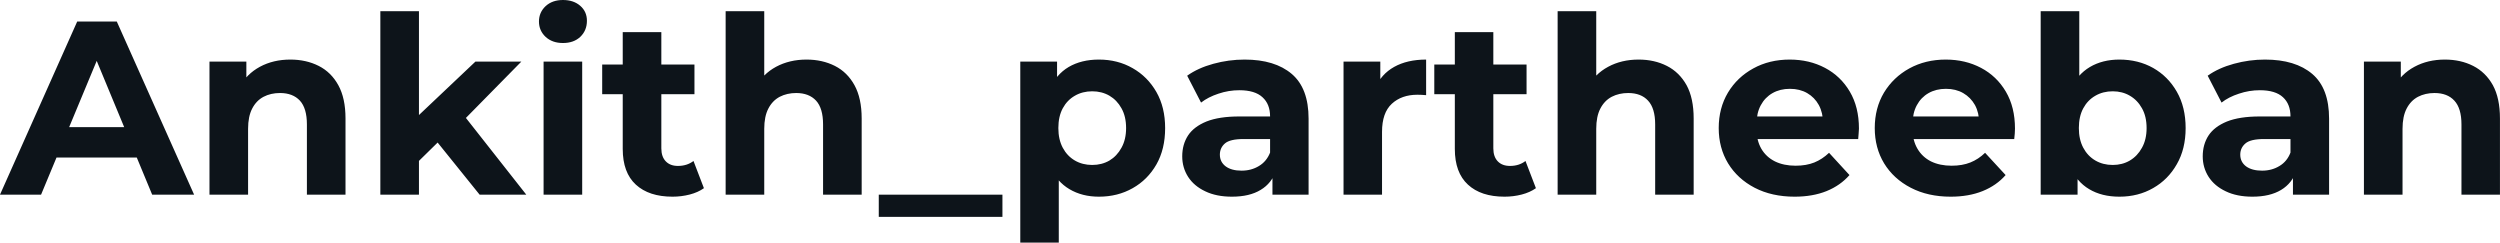 <svg fill="#0d141a" viewBox="0 0 232.484 22.563" height="100%" width="100%" xmlns="http://www.w3.org/2000/svg"><path preserveAspectRatio="none" d="M3.82 18.10L0 18.10L7.18 2.00L10.86 2.00L18.05 18.10L14.15 18.10L8.26 3.89L9.73 3.89L3.82 18.10ZM13.87 14.65L3.59 14.65L4.58 11.82L12.86 11.82L13.87 14.65ZM27.00 5.54L27.00 5.54Q28.47 5.54 29.64 6.13Q30.80 6.72 31.46 7.92Q32.13 9.13 32.13 11.02L32.13 11.02L32.13 18.10L28.54 18.10L28.54 11.57Q28.54 10.07 27.89 9.36Q27.23 8.65 26.04 8.65L26.04 8.65Q25.18 8.65 24.51 9.00Q23.83 9.36 23.45 10.10Q23.07 10.83 23.07 11.98L23.07 11.98L23.07 18.10L19.48 18.10L19.48 5.73L22.91 5.73L22.91 9.15L22.26 8.12Q22.93 6.88 24.17 6.21Q25.41 5.54 27.00 5.54ZM41.08 12.88L38.34 15.57L38.43 11.20L44.21 5.73L48.48 5.73L42.94 11.36L41.08 12.88ZM38.96 18.10L35.37 18.10L35.37 1.04L38.96 1.04L38.96 18.10ZM48.94 18.10L44.60 18.10L40.41 12.90L42.66 10.12L48.94 18.10ZM54.14 18.10L50.55 18.10L50.55 5.73L54.14 5.73L54.14 18.10ZM52.35 4.00L52.35 4.00Q51.36 4.00 50.74 3.43Q50.12 2.85 50.12 2.00L50.12 2.00Q50.12 1.15 50.74 0.57Q51.36 0 52.35 0L52.35 0Q53.34 0 53.96 0.54Q54.58 1.08 54.58 1.93L54.58 1.93Q54.58 2.83 53.97 3.42Q53.36 4.00 52.35 4.00ZM62.54 18.29L62.54 18.29Q60.35 18.29 59.13 17.17Q57.91 16.05 57.91 13.85L57.91 13.85L57.91 2.99L61.50 2.99L61.50 13.80Q61.50 14.58 61.92 15.01Q62.33 15.43 63.04 15.43L63.04 15.43Q63.89 15.43 64.49 14.97L64.49 14.97L65.46 17.50Q64.91 17.89 64.14 18.09Q63.36 18.29 62.54 18.29ZM64.58 8.76L56.00 8.76L56.00 6.00L64.58 6.00L64.58 8.76ZM75.00 5.54L75.00 5.54Q76.47 5.54 77.64 6.13Q78.80 6.72 79.46 7.92Q80.13 9.13 80.13 11.02L80.13 11.02L80.13 18.10L76.54 18.10L76.54 11.57Q76.54 10.07 75.89 9.36Q75.23 8.65 74.04 8.65L74.04 8.65Q73.19 8.65 72.51 9.00Q71.83 9.36 71.45 10.10Q71.07 10.83 71.07 11.98L71.07 11.98L71.07 18.10L67.48 18.10L67.48 1.04L71.07 1.04L71.07 9.15L70.26 8.12Q70.93 6.88 72.17 6.21Q73.42 5.54 75.00 5.54ZM93.22 20.17L81.72 20.17L81.72 18.10L93.22 18.10L93.22 20.17ZM102.19 18.29L102.19 18.29Q100.63 18.29 99.45 17.59Q98.28 16.90 97.62 15.49Q96.97 14.08 96.97 11.91L96.97 11.91Q96.97 9.73 97.59 8.33Q98.21 6.92 99.38 6.23Q100.56 5.54 102.19 5.54L102.19 5.54Q103.94 5.54 105.33 6.34Q106.72 7.13 107.54 8.56Q108.35 9.98 108.35 11.91L108.35 11.91Q108.35 13.87 107.54 15.29Q106.72 16.72 105.33 17.50Q103.94 18.29 102.19 18.29ZM98.46 22.56L94.88 22.56L94.88 5.73L98.30 5.73L98.30 8.26L98.23 11.94L98.46 15.59L98.46 22.56ZM101.57 15.34L101.57 15.34Q102.46 15.34 103.17 14.93Q103.87 14.51 104.29 13.74Q104.72 12.97 104.72 11.91L104.72 11.91Q104.72 10.83 104.29 10.07Q103.87 9.31 103.17 8.90Q102.46 8.49 101.57 8.49L101.57 8.49Q100.67 8.49 99.96 8.90Q99.24 9.31 98.83 10.07Q98.42 10.83 98.42 11.91L98.42 11.91Q98.42 12.97 98.83 13.74Q99.24 14.51 99.96 14.93Q100.67 15.34 101.57 15.34ZM121.69 18.10L118.33 18.10L118.33 15.69L118.11 15.16L118.11 10.83Q118.11 9.68 117.40 9.04Q116.70 8.39 115.25 8.39L115.25 8.39Q114.26 8.39 113.31 8.71Q112.36 9.02 111.69 9.54L111.69 9.54L110.40 7.04Q111.41 6.32 112.84 5.93Q114.26 5.54 115.74 5.54L115.74 5.54Q118.56 5.54 120.13 6.88Q121.69 8.21 121.69 11.04L121.69 11.04L121.69 18.10ZM114.56 18.29L114.56 18.29Q113.11 18.29 112.08 17.79Q111.04 17.30 110.49 16.45Q109.94 15.59 109.94 14.54L109.94 14.54Q109.94 13.43 110.48 12.60Q111.02 11.78 112.19 11.30Q113.37 10.83 115.25 10.83L115.25 10.83L118.54 10.83L118.54 12.93L115.64 12.93Q114.38 12.93 113.91 13.34Q113.44 13.75 113.44 14.38L113.44 14.38Q113.44 15.06 113.98 15.47Q114.52 15.87 115.46 15.87L115.46 15.87Q116.36 15.87 117.07 15.44Q117.78 15.02 118.11 14.19L118.11 14.19L118.66 15.85Q118.27 17.04 117.23 17.66Q116.20 18.29 114.56 18.29ZM128.52 18.10L124.94 18.10L124.94 5.73L128.36 5.73L128.36 9.22L127.88 8.21Q128.43 6.90 129.65 6.22Q130.87 5.54 132.62 5.54L132.62 5.54L132.62 8.85Q132.39 8.83 132.20 8.82Q132.02 8.81 131.81 8.81L131.81 8.81Q130.34 8.81 129.43 9.65Q128.52 10.49 128.52 12.26L128.52 12.26L128.52 18.10ZM139.91 18.29L139.91 18.29Q137.72 18.29 136.51 17.17Q135.29 16.05 135.29 13.85L135.29 13.85L135.29 2.99L138.87 2.99L138.87 13.80Q138.87 14.58 139.29 15.01Q139.70 15.43 140.42 15.43L140.42 15.43Q141.27 15.43 141.86 14.97L141.86 14.97L142.83 17.50Q142.28 17.89 141.51 18.09Q140.74 18.29 139.91 18.29ZM141.96 8.76L133.38 8.76L133.38 6.00L141.96 6.00L141.96 8.76ZM152.38 5.54L152.38 5.54Q153.85 5.54 155.01 6.13Q156.17 6.72 156.84 7.92Q157.50 9.13 157.50 11.02L157.50 11.02L157.50 18.10L153.92 18.10L153.92 11.57Q153.92 10.07 153.26 9.36Q152.61 8.65 151.41 8.65L151.41 8.65Q150.56 8.65 149.88 9.00Q149.20 9.36 148.82 10.10Q148.44 10.83 148.44 11.98L148.44 11.98L148.44 18.10L144.85 18.10L144.85 1.04L148.44 1.04L148.44 9.15L147.64 8.12Q148.30 6.88 149.55 6.21Q150.79 5.54 152.38 5.54ZM166.89 18.29L166.89 18.29Q164.77 18.29 163.17 17.46Q161.58 16.63 160.70 15.19Q159.83 13.75 159.83 11.91L159.83 11.91Q159.83 10.05 160.69 8.61Q161.55 7.18 163.05 6.36Q164.54 5.54 166.43 5.54L166.43 5.54Q168.25 5.54 169.71 6.31Q171.17 7.08 172.02 8.52Q172.87 9.96 172.87 11.96L172.87 11.96Q172.87 12.17 172.84 12.43Q172.82 12.70 172.80 12.93L172.80 12.93L162.75 12.93L162.75 10.83L170.91 10.83L169.53 11.45Q169.53 10.49 169.14 9.77Q168.75 9.06 168.06 8.66Q167.37 8.26 166.45 8.26L166.45 8.26Q165.53 8.26 164.83 8.66Q164.13 9.06 163.74 9.79Q163.35 10.51 163.35 11.50L163.35 11.50L163.35 12.05Q163.35 13.06 163.79 13.83Q164.24 14.60 165.06 15.01Q165.88 15.41 166.98 15.41L166.98 15.41Q167.97 15.41 168.72 15.11Q169.46 14.81 170.09 14.21L170.09 14.21L171.99 16.28Q171.14 17.25 169.86 17.77Q168.57 18.29 166.89 18.29ZM181.40 18.29L181.40 18.29Q179.29 18.29 177.69 17.46Q176.09 16.63 175.21 15.19Q174.34 13.75 174.34 11.91L174.34 11.91Q174.34 10.05 175.20 8.61Q176.07 7.18 177.56 6.36Q179.06 5.54 180.94 5.54L180.94 5.54Q182.76 5.54 184.22 6.31Q185.68 7.08 186.53 8.52Q187.38 9.96 187.38 11.96L187.38 11.96Q187.38 12.17 187.36 12.43Q187.34 12.70 187.31 12.93L187.31 12.93L177.26 12.93L177.26 10.83L185.43 10.83L184.05 11.45Q184.05 10.49 183.66 9.77Q183.26 9.06 182.57 8.66Q181.88 8.26 180.96 8.26L180.96 8.26Q180.04 8.26 179.34 8.66Q178.64 9.06 178.25 9.79Q177.86 10.51 177.86 11.50L177.86 11.50L177.86 12.05Q177.86 13.06 178.31 13.83Q178.76 14.60 179.57 15.01Q180.39 15.41 181.49 15.41L181.49 15.41Q182.48 15.41 183.23 15.11Q183.98 14.81 184.60 14.21L184.60 14.21L186.51 16.28Q185.66 17.25 184.37 17.77Q183.08 18.29 181.40 18.29ZM197.09 18.29L197.09 18.29Q195.45 18.29 194.28 17.59Q193.11 16.90 192.49 15.49Q191.87 14.08 191.87 11.91L191.87 11.91Q191.87 9.73 192.52 8.33Q193.18 6.92 194.35 6.23Q195.52 5.54 197.09 5.54L197.09 5.54Q198.84 5.54 200.23 6.32Q201.62 7.11 202.43 8.53Q203.25 9.96 203.25 11.91L203.25 11.91Q203.25 13.85 202.43 15.27Q201.62 16.70 200.23 17.49Q198.84 18.29 197.09 18.29ZM193.20 18.10L189.77 18.10L189.77 1.04L193.36 1.04L193.36 8.23L193.13 11.89L193.20 15.57L193.20 18.10ZM196.47 15.34L196.47 15.34Q197.36 15.34 198.06 14.93Q198.77 14.51 199.19 13.74Q199.62 12.97 199.62 11.91L199.62 11.91Q199.62 10.83 199.19 10.07Q198.77 9.31 198.06 8.90Q197.36 8.49 196.47 8.49L196.47 8.49Q195.57 8.49 194.86 8.90Q194.14 9.31 193.73 10.07Q193.32 10.83 193.32 11.91L193.32 11.91Q193.32 12.97 193.73 13.74Q194.14 14.51 194.86 14.93Q195.57 15.34 196.47 15.34ZM216.59 18.10L213.23 18.10L213.23 15.69L213.00 15.16L213.00 10.83Q213.00 9.68 212.30 9.04Q211.60 8.39 210.15 8.39L210.15 8.39Q209.16 8.39 208.21 8.71Q207.25 9.02 206.59 9.54L206.59 9.54L205.30 7.04Q206.31 6.32 207.74 5.93Q209.16 5.54 210.63 5.54L210.63 5.54Q213.46 5.54 215.03 6.88Q216.59 8.21 216.59 11.04L216.59 11.04L216.59 18.10ZM209.46 18.29L209.46 18.29Q208.01 18.29 206.98 17.79Q205.94 17.30 205.39 16.45Q204.84 15.59 204.84 14.54L204.84 14.54Q204.84 13.43 205.38 12.60Q205.92 11.78 207.09 11.30Q208.27 10.83 210.15 10.83L210.15 10.83L213.44 10.83L213.44 12.93L210.54 12.93Q209.28 12.93 208.81 13.34Q208.33 13.75 208.33 14.38L208.33 14.38Q208.33 15.06 208.87 15.47Q209.42 15.87 210.36 15.87L210.36 15.87Q211.26 15.87 211.97 15.44Q212.68 15.02 213.00 14.19L213.00 14.19L213.56 15.85Q213.16 17.04 212.13 17.66Q211.09 18.29 209.46 18.29ZM227.36 5.54L227.36 5.54Q228.83 5.54 229.99 6.13Q231.15 6.72 231.82 7.92Q232.48 9.13 232.48 11.02L232.48 11.02L232.48 18.10L228.90 18.10L228.90 11.57Q228.90 10.07 228.24 9.36Q227.59 8.65 226.39 8.65L226.39 8.65Q225.54 8.65 224.86 9.00Q224.18 9.36 223.80 10.10Q223.42 10.83 223.42 11.98L223.42 11.98L223.42 18.10L219.83 18.10L219.83 5.73L223.26 5.73L223.26 9.15L222.62 8.12Q223.28 6.88 224.53 6.21Q225.77 5.54 227.36 5.54Z"></path></svg>